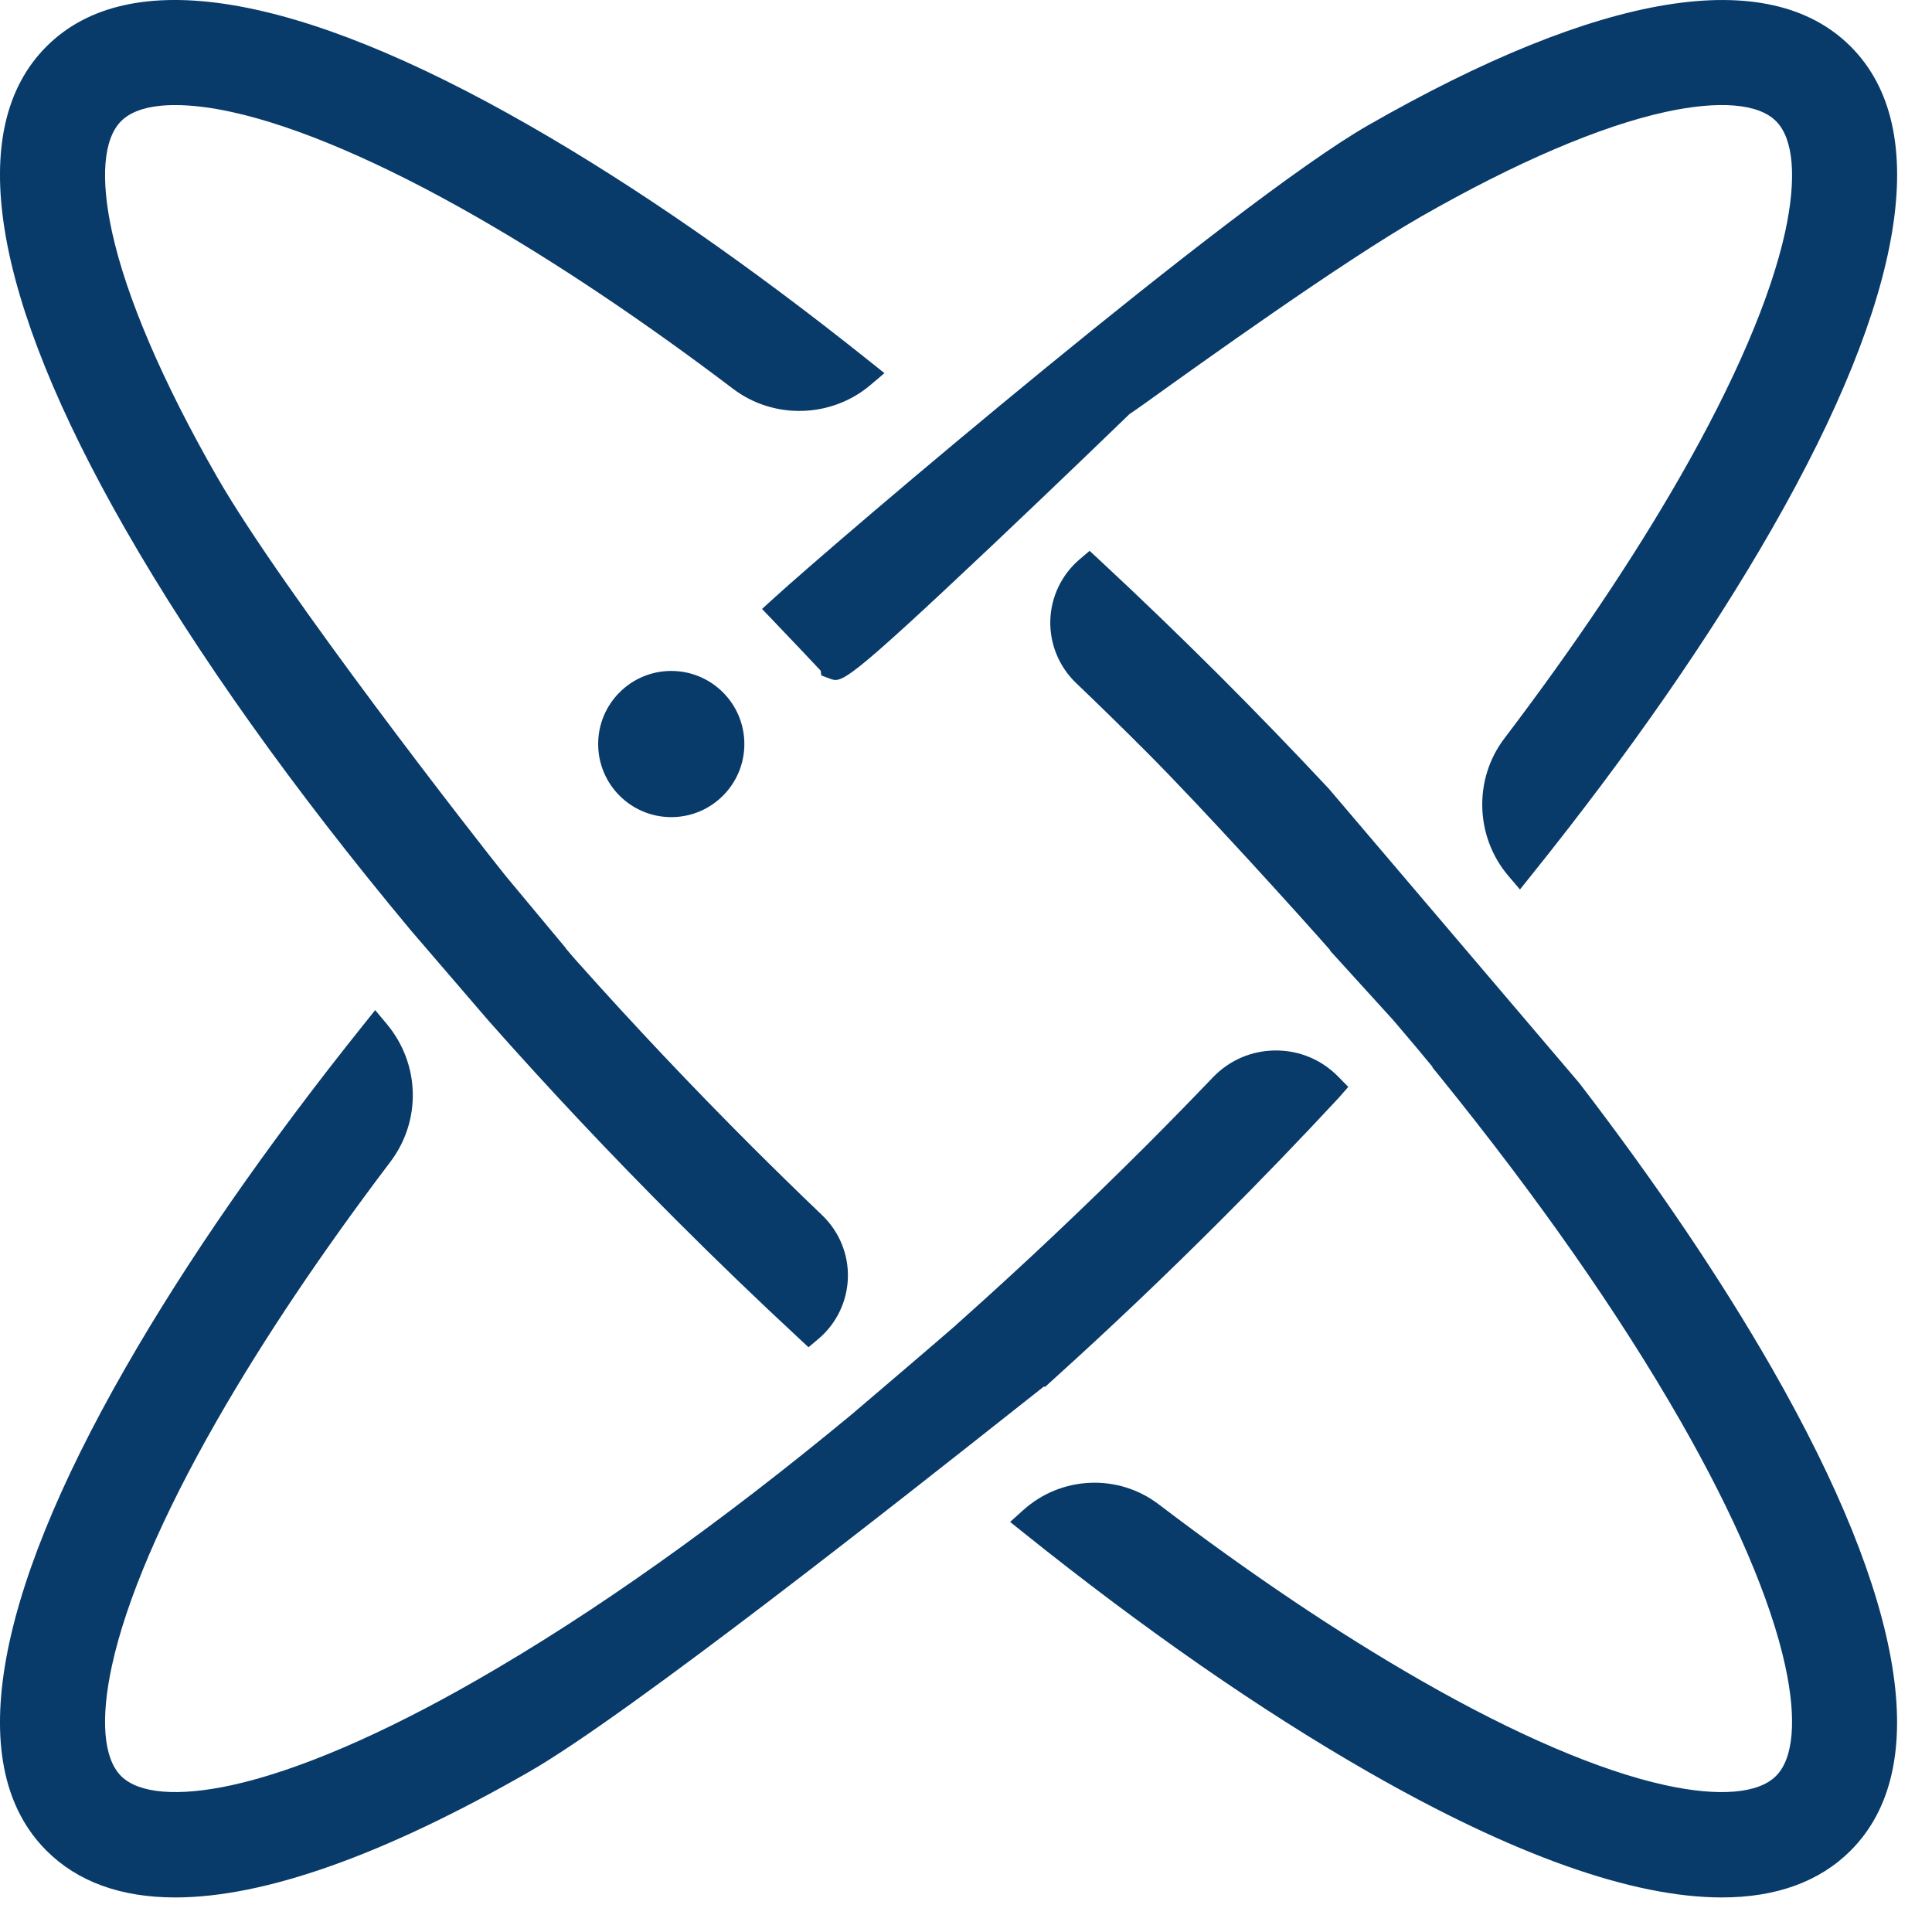 <svg width="36" height="36" viewBox="0 0 36 36" fill="none" xmlns="http://www.w3.org/2000/svg">
<path d="M29.44 20.196L24.76 14.696C24.099 13.989 23.42 13.286 22.742 12.608C22.005 11.872 21.246 11.139 20.484 10.432L20.303 10.264L20.115 10.424C19.782 10.708 19.584 11.121 19.571 11.558C19.558 11.996 19.733 12.422 20.05 12.726C20.489 13.146 20.927 13.574 21.351 13.999C22.425 15.073 24.256 17.102 24.786 17.705L24.781 17.711L25.963 19.011C26.239 19.334 26.537 19.688 26.695 19.882L26.69 19.888L26.826 20.055C28.659 22.319 30.166 24.477 31.307 26.467C32.321 28.235 32.997 29.814 33.263 31.031C33.482 32.032 33.422 32.765 33.093 33.093C32.764 33.422 32.031 33.483 31.03 33.264C29.813 32.998 28.235 32.322 26.466 31.307C24.939 30.432 23.297 29.329 21.588 28.029C20.832 27.455 19.771 27.502 19.064 28.141L18.822 28.359L19.077 28.563C21.33 30.369 23.487 31.866 25.488 33.013C28.2 34.568 30.419 35.356 32.084 35.356C33.097 35.356 33.904 35.062 34.483 34.484C36.016 32.951 35.507 29.841 33.013 25.488C32.062 23.83 30.86 22.049 29.439 20.196L29.44 20.196Z" fill="#083A6A"/>
<path d="M19.455 25.832L19.47 25.846L19.655 25.678C20.699 24.735 21.737 23.747 22.742 22.742C23.488 21.997 24.23 21.226 24.949 20.452L25.123 20.253L24.938 20.064C24.629 19.748 24.217 19.574 23.776 19.574H23.767C23.323 19.576 22.909 19.754 22.601 20.075C22.192 20.502 21.772 20.932 21.352 21.352C20.23 22.473 19.074 23.565 17.917 24.597L17.825 24.679V24.681C17.532 24.938 16.521 25.802 15.873 26.353C13.401 28.399 11.05 30.066 8.883 31.307C7.114 32.322 5.536 32.998 4.319 33.264C3.318 33.482 2.585 33.422 2.256 33.094C1.928 32.765 1.868 32.032 2.087 31.031C2.352 29.814 3.029 28.236 4.043 26.467C4.906 24.96 5.993 23.34 7.271 21.653C7.855 20.884 7.829 19.827 7.209 19.083L6.991 18.822L6.779 19.087C4.976 21.338 3.481 23.492 2.337 25.489C-0.158 29.841 -0.667 32.952 0.866 34.484C1.445 35.063 2.252 35.356 3.265 35.356C4.93 35.356 7.149 34.568 9.861 33.014C11.734 31.94 16.953 27.811 18.918 26.257C19.136 26.085 19.327 25.934 19.455 25.833V25.832Z" fill="#083A6A"/>
<path d="M7.664 17.346L9.095 19.01C10.208 20.269 11.39 21.525 12.608 22.742C13.351 23.486 14.117 24.224 14.885 24.936L15.065 25.104L15.254 24.945C15.587 24.662 15.786 24.249 15.799 23.812C15.813 23.374 15.638 22.949 15.321 22.645C14.876 22.22 14.432 21.785 13.998 21.352C12.885 20.239 11.804 19.094 10.783 17.95L10.721 17.88C10.67 17.823 10.601 17.742 10.541 17.67L10.543 17.667L9.42 16.319C8.933 15.714 5.274 11.031 4.043 8.884C3.029 7.115 2.353 5.536 2.087 4.32C1.868 3.318 1.928 2.586 2.257 2.257C2.455 2.059 2.795 1.958 3.266 1.958C3.572 1.958 3.927 2.001 4.319 2.087C5.536 2.353 7.114 3.029 8.883 4.043C10.38 4.901 11.989 5.979 13.664 7.248C14.422 7.821 15.498 7.789 16.223 7.171L16.48 6.953L16.217 6.743C13.982 4.956 11.844 3.473 9.861 2.337C5.509 -0.158 2.398 -0.667 0.866 0.866C-0.667 2.399 -0.158 5.509 2.336 9.861C3.671 12.19 5.463 14.707 7.664 17.346Z" fill="#083A6A"/>
<path d="M14.199 11.347L14.396 11.552C14.687 11.857 15.14 12.333 15.293 12.498L15.304 12.586L15.468 12.647C15.682 12.726 15.748 12.75 18.472 10.178C19.741 8.979 21.005 7.756 21.048 7.714C21.129 7.662 21.235 7.586 21.382 7.481C22.375 6.769 25.012 4.877 26.467 4.043C28.236 3.029 29.814 2.353 31.03 2.087C32.032 1.868 32.765 1.928 33.093 2.257C33.422 2.585 33.482 3.318 33.264 4.32C32.998 5.537 32.321 7.115 31.307 8.883C30.432 10.41 29.329 12.052 28.03 13.762C27.456 14.517 27.487 15.592 28.104 16.318L28.322 16.574L28.532 16.312C30.352 14.045 31.86 11.874 33.013 9.862C35.508 5.51 36.017 2.399 34.484 0.866C32.951 -0.666 29.841 -0.158 25.489 2.337C23.003 3.762 15.592 10.076 14.409 11.156L14.199 11.347V11.347Z" fill="#083A6A"/>
<path d="M12.508 15.226C13.26 15.226 13.87 14.616 13.87 13.864C13.87 13.112 13.26 12.502 12.508 12.502C11.756 12.502 11.146 13.112 11.146 13.864C11.146 14.616 11.756 15.226 12.508 15.226Z" fill="#083A6A"/>
</svg>
